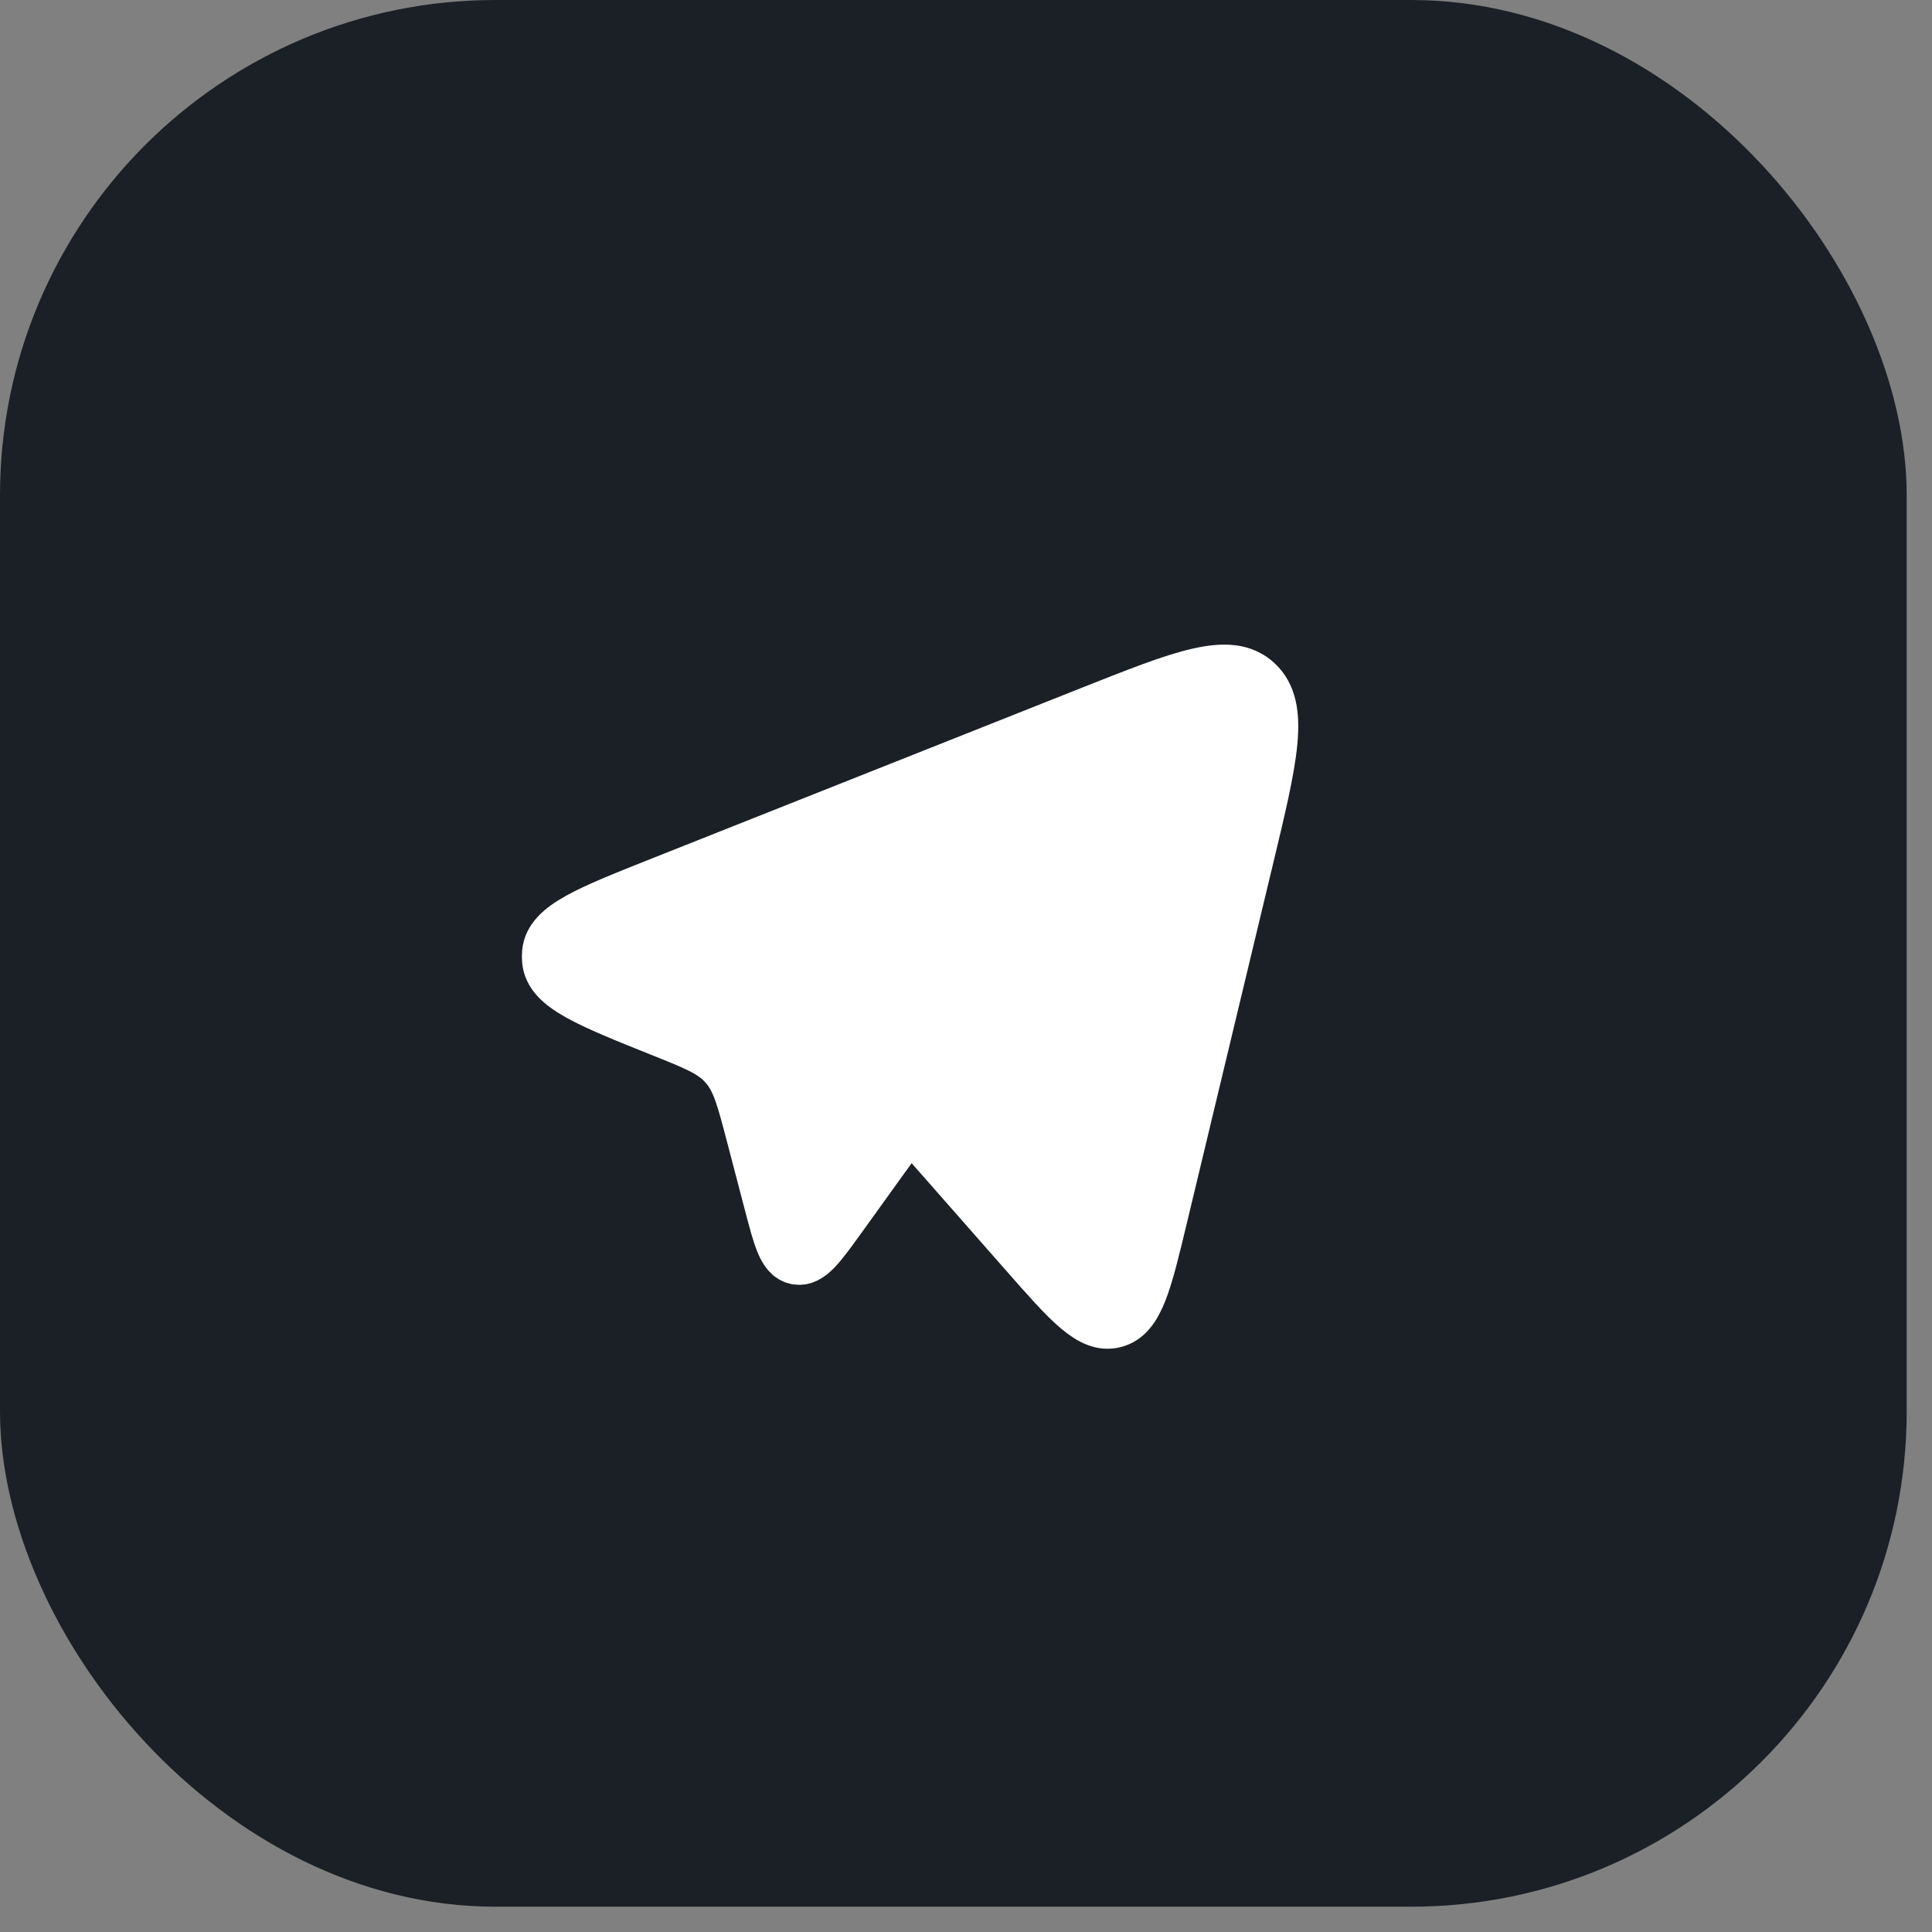 <?xml version="1.0" encoding="UTF-8"?> <svg xmlns="http://www.w3.org/2000/svg" width="39" height="39" viewBox="0 0 39 39" fill="none"><rect x="0" y="0" width="39" height="39" fill="#808080" stroke="none"/><rect width="38.489" height="38.489" rx="10" fill="#1A2026"></rect><rect width="17.495" height="17.495" transform="translate(9.623 11.372)" fill="#1A2026"></rect><path d="M25.167 17.31L23.424 24.576C23.11 25.886 22.952 26.541 22.494 26.662C22.036 26.784 21.598 26.286 20.723 25.291L18.36 22.604L16.957 24.553C16.535 25.14 16.324 25.433 16.082 25.385C15.839 25.337 15.747 24.983 15.562 24.276L15.206 22.915C15.015 22.188 14.92 21.824 14.697 21.547C14.672 21.516 14.646 21.486 14.619 21.457C14.377 21.198 14.04 21.062 13.365 20.792C11.875 20.195 11.13 19.896 11.085 19.387C11.08 19.335 11.08 19.283 11.085 19.231C11.132 18.722 11.878 18.426 13.369 17.834L22.02 14.399C23.885 13.659 24.817 13.289 25.355 13.786C25.893 14.284 25.651 15.293 25.167 17.31Z" fill="white"></path><path d="M18.36 22.604L20.723 25.291C21.598 26.286 22.036 26.784 22.494 26.662C22.952 26.541 23.11 25.886 23.424 24.576L25.167 17.31C25.651 15.293 25.893 14.284 25.355 13.786C24.817 13.289 23.885 13.659 22.02 14.399L13.369 17.834C11.878 18.426 11.132 18.722 11.085 19.231C11.08 19.283 11.08 19.335 11.085 19.387C11.13 19.896 11.875 20.195 13.365 20.792C14.04 21.062 14.377 21.198 14.619 21.457C14.646 21.486 14.672 21.516 14.697 21.547C14.92 21.824 15.015 22.188 15.206 22.915L15.562 24.276C15.747 24.983 15.839 25.337 16.082 25.385C16.324 25.433 16.535 25.14 16.957 24.553L18.36 22.604ZM18.36 22.604L18.128 22.363C17.865 22.088 17.733 21.951 17.733 21.78C17.733 21.609 17.865 21.472 18.128 21.197L20.733 18.483" stroke="white" stroke-width="1.093" stroke-linecap="round" stroke-linejoin="round"></path></svg> 